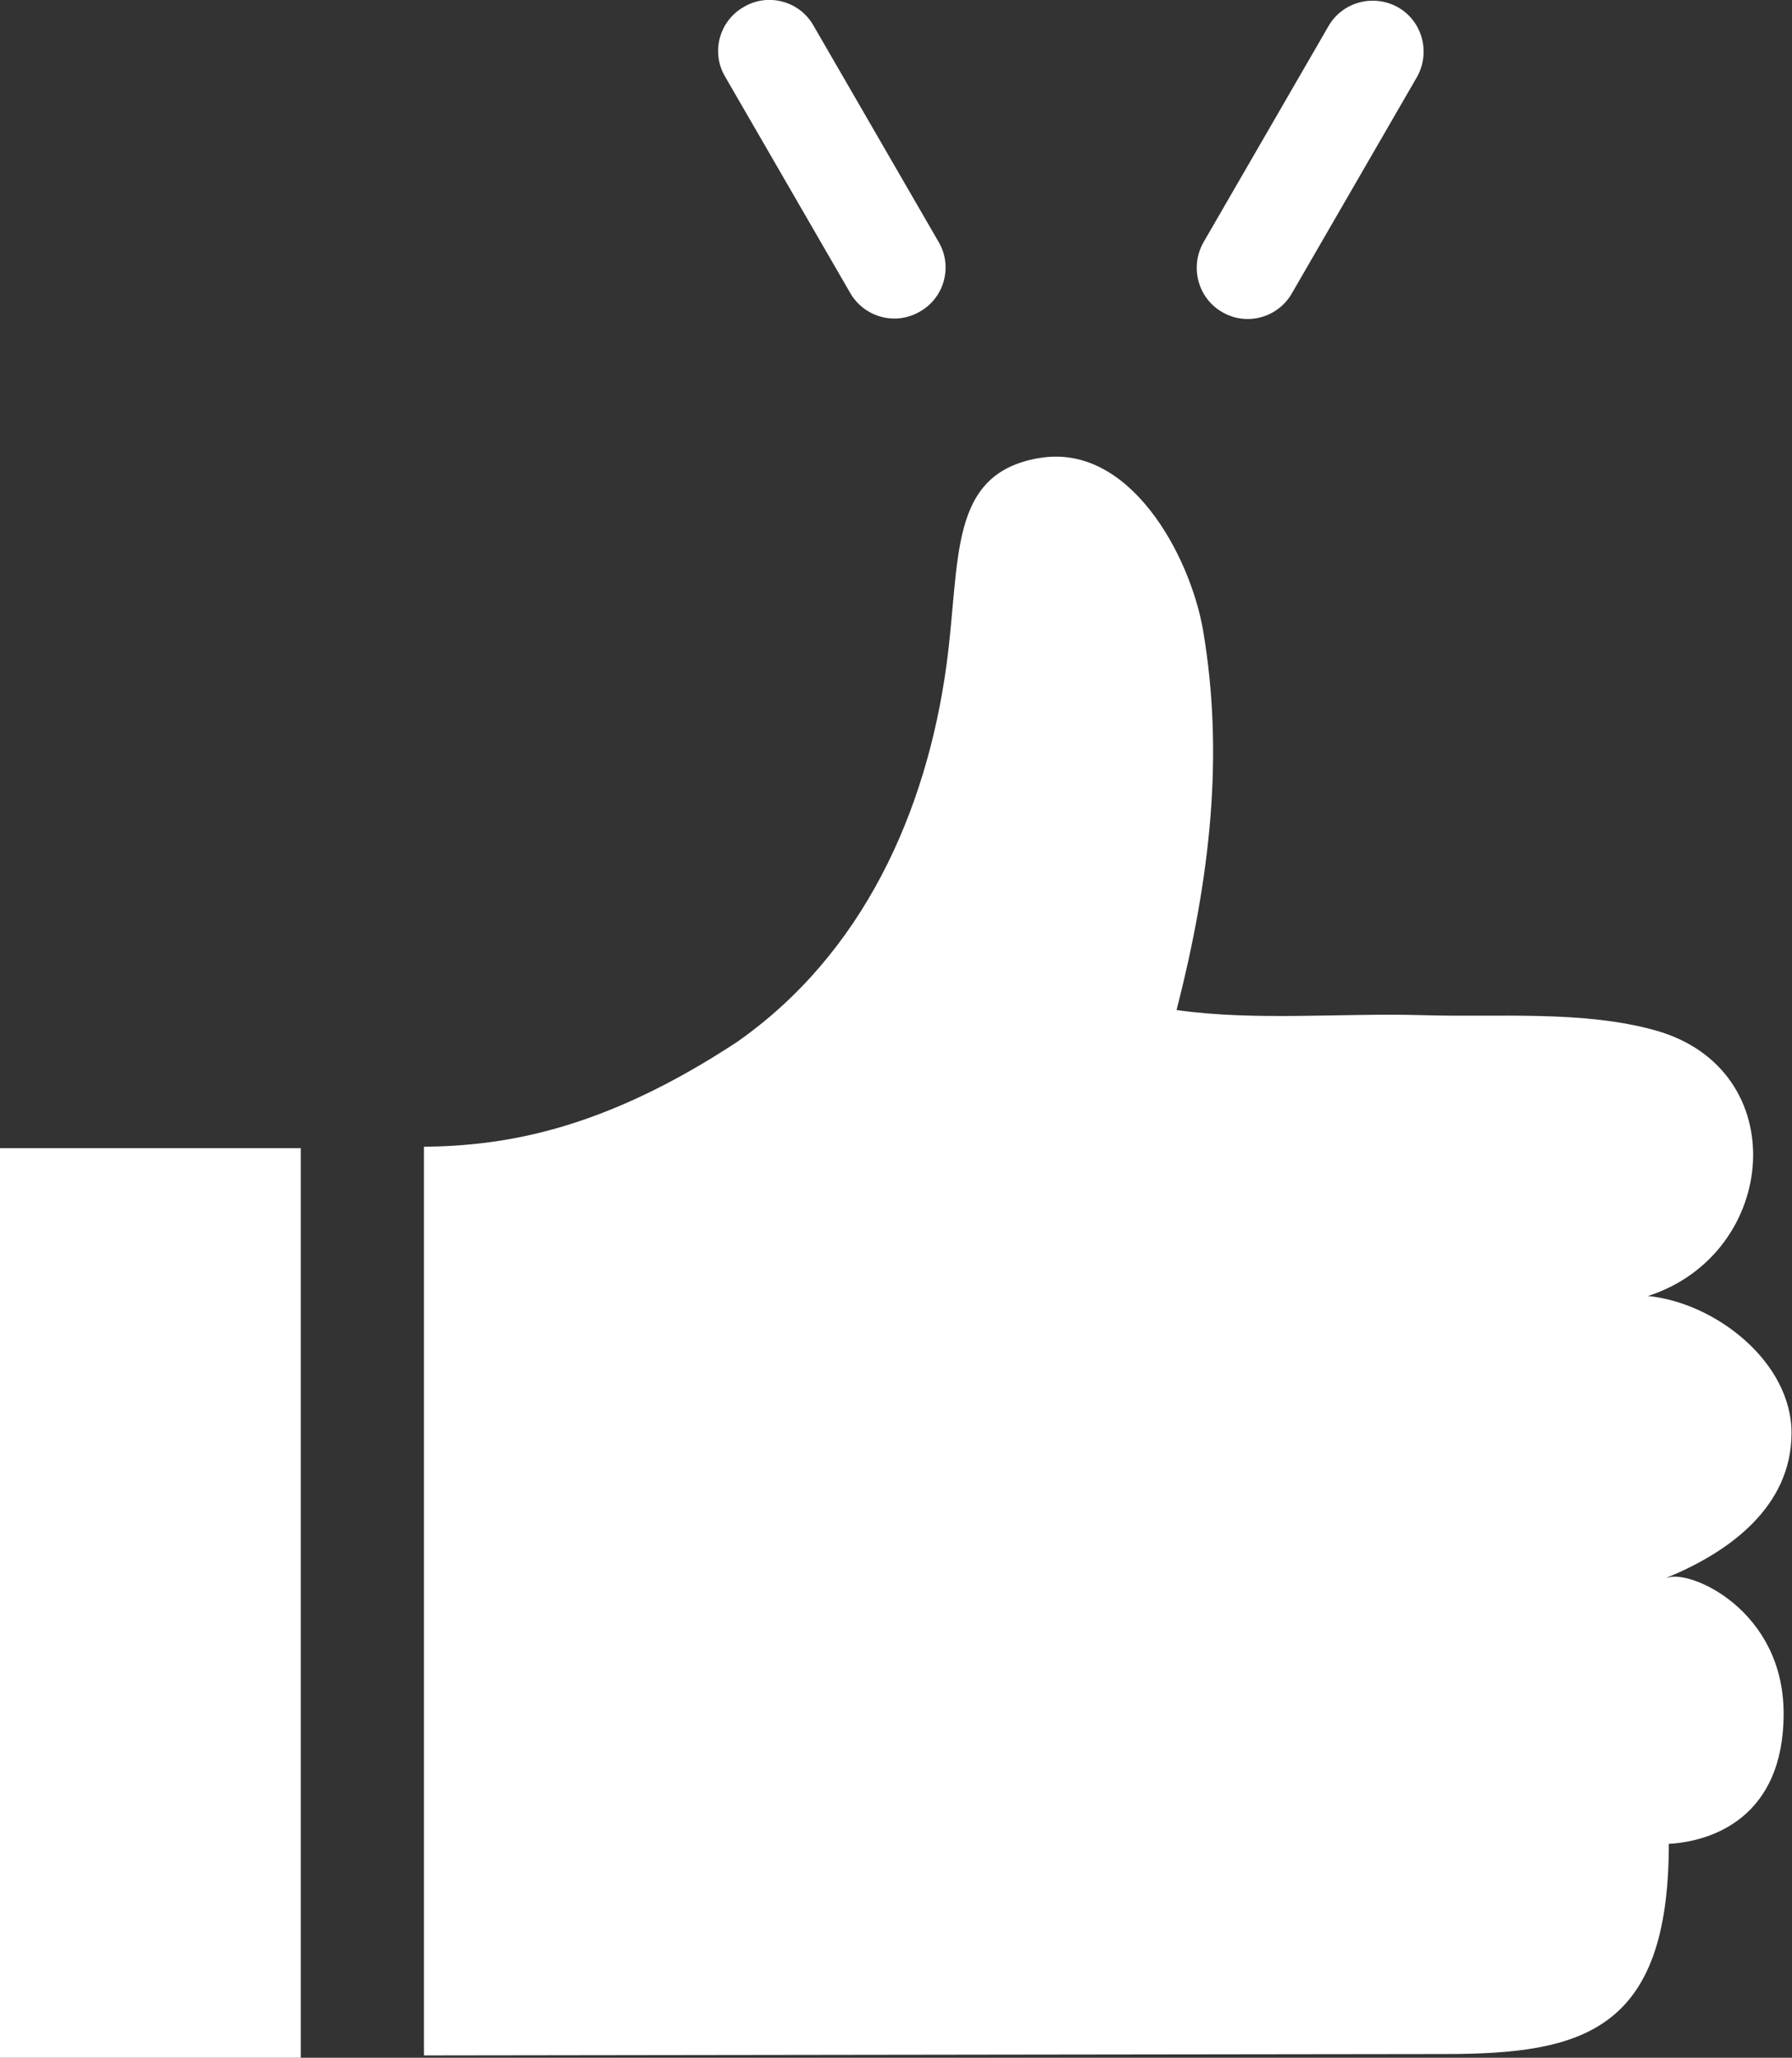 <?xml version="1.0" encoding="UTF-8"?><svg id="_レイヤー_2" xmlns="http://www.w3.org/2000/svg" width="38.55" height="44.25" viewBox="0 0 38.55 44.25"><rect x="0" y="0" width="38.55" height="44.25" fill="#333333" stroke="none"/><g id="_レイヤー_"><path d="m26.29,6.71c.17.1.36.15.55.15.38,0,.75-.2.95-.55l2.69-4.65c.3-.53.12-1.2-.4-1.5-.53-.3-1.2-.12-1.5.4l-2.69,4.65c-.3.53-.12,1.2.4,1.5Z" style="fill:#fff;"/><path d="m18.29,6.3c.2.35.57.55.95.55.19,0,.38-.05.55-.15.53-.3.71-.98.4-1.5l-2.69-4.65c-.3-.53-.98-.71-1.5-.4-.53.3-.71.98-.4,1.5l2.69,4.65Z" style="fill:#fff;"/><rect y="24.69" width="6.47" height="19.56" style="fill:#fff;"/><path d="m35.87,33.92c1.34-.55,2.66-1.52,2.67-3.09.01-1.54-1.64-2.82-3.09-2.96,2.82-.91,3.15-4.87.17-5.71-1.56-.44-3.41-.28-5.03-.33-1.72-.05-3.58.13-5.28-.11.74-2.88,1.02-5.53.57-8.17-.28-1.61-1.58-4.03-3.52-3.7,0,0,0,0-.01,0-1.97.34-1.68,2.19-1.99,4.46-.43,3.14-1.79,6.2-4.51,8.1-2.89,1.9-5,2.23-6.73,2.25v.04h0v19.5c7.96-.01,20.49-.03,21.96-.03,2.97,0,4.82-.49,4.82-4.52.92-.05,2.47-.56,2.47-2.8s-2.03-3.11-2.5-2.92Z" style="fill:#fff;"/></g></svg>